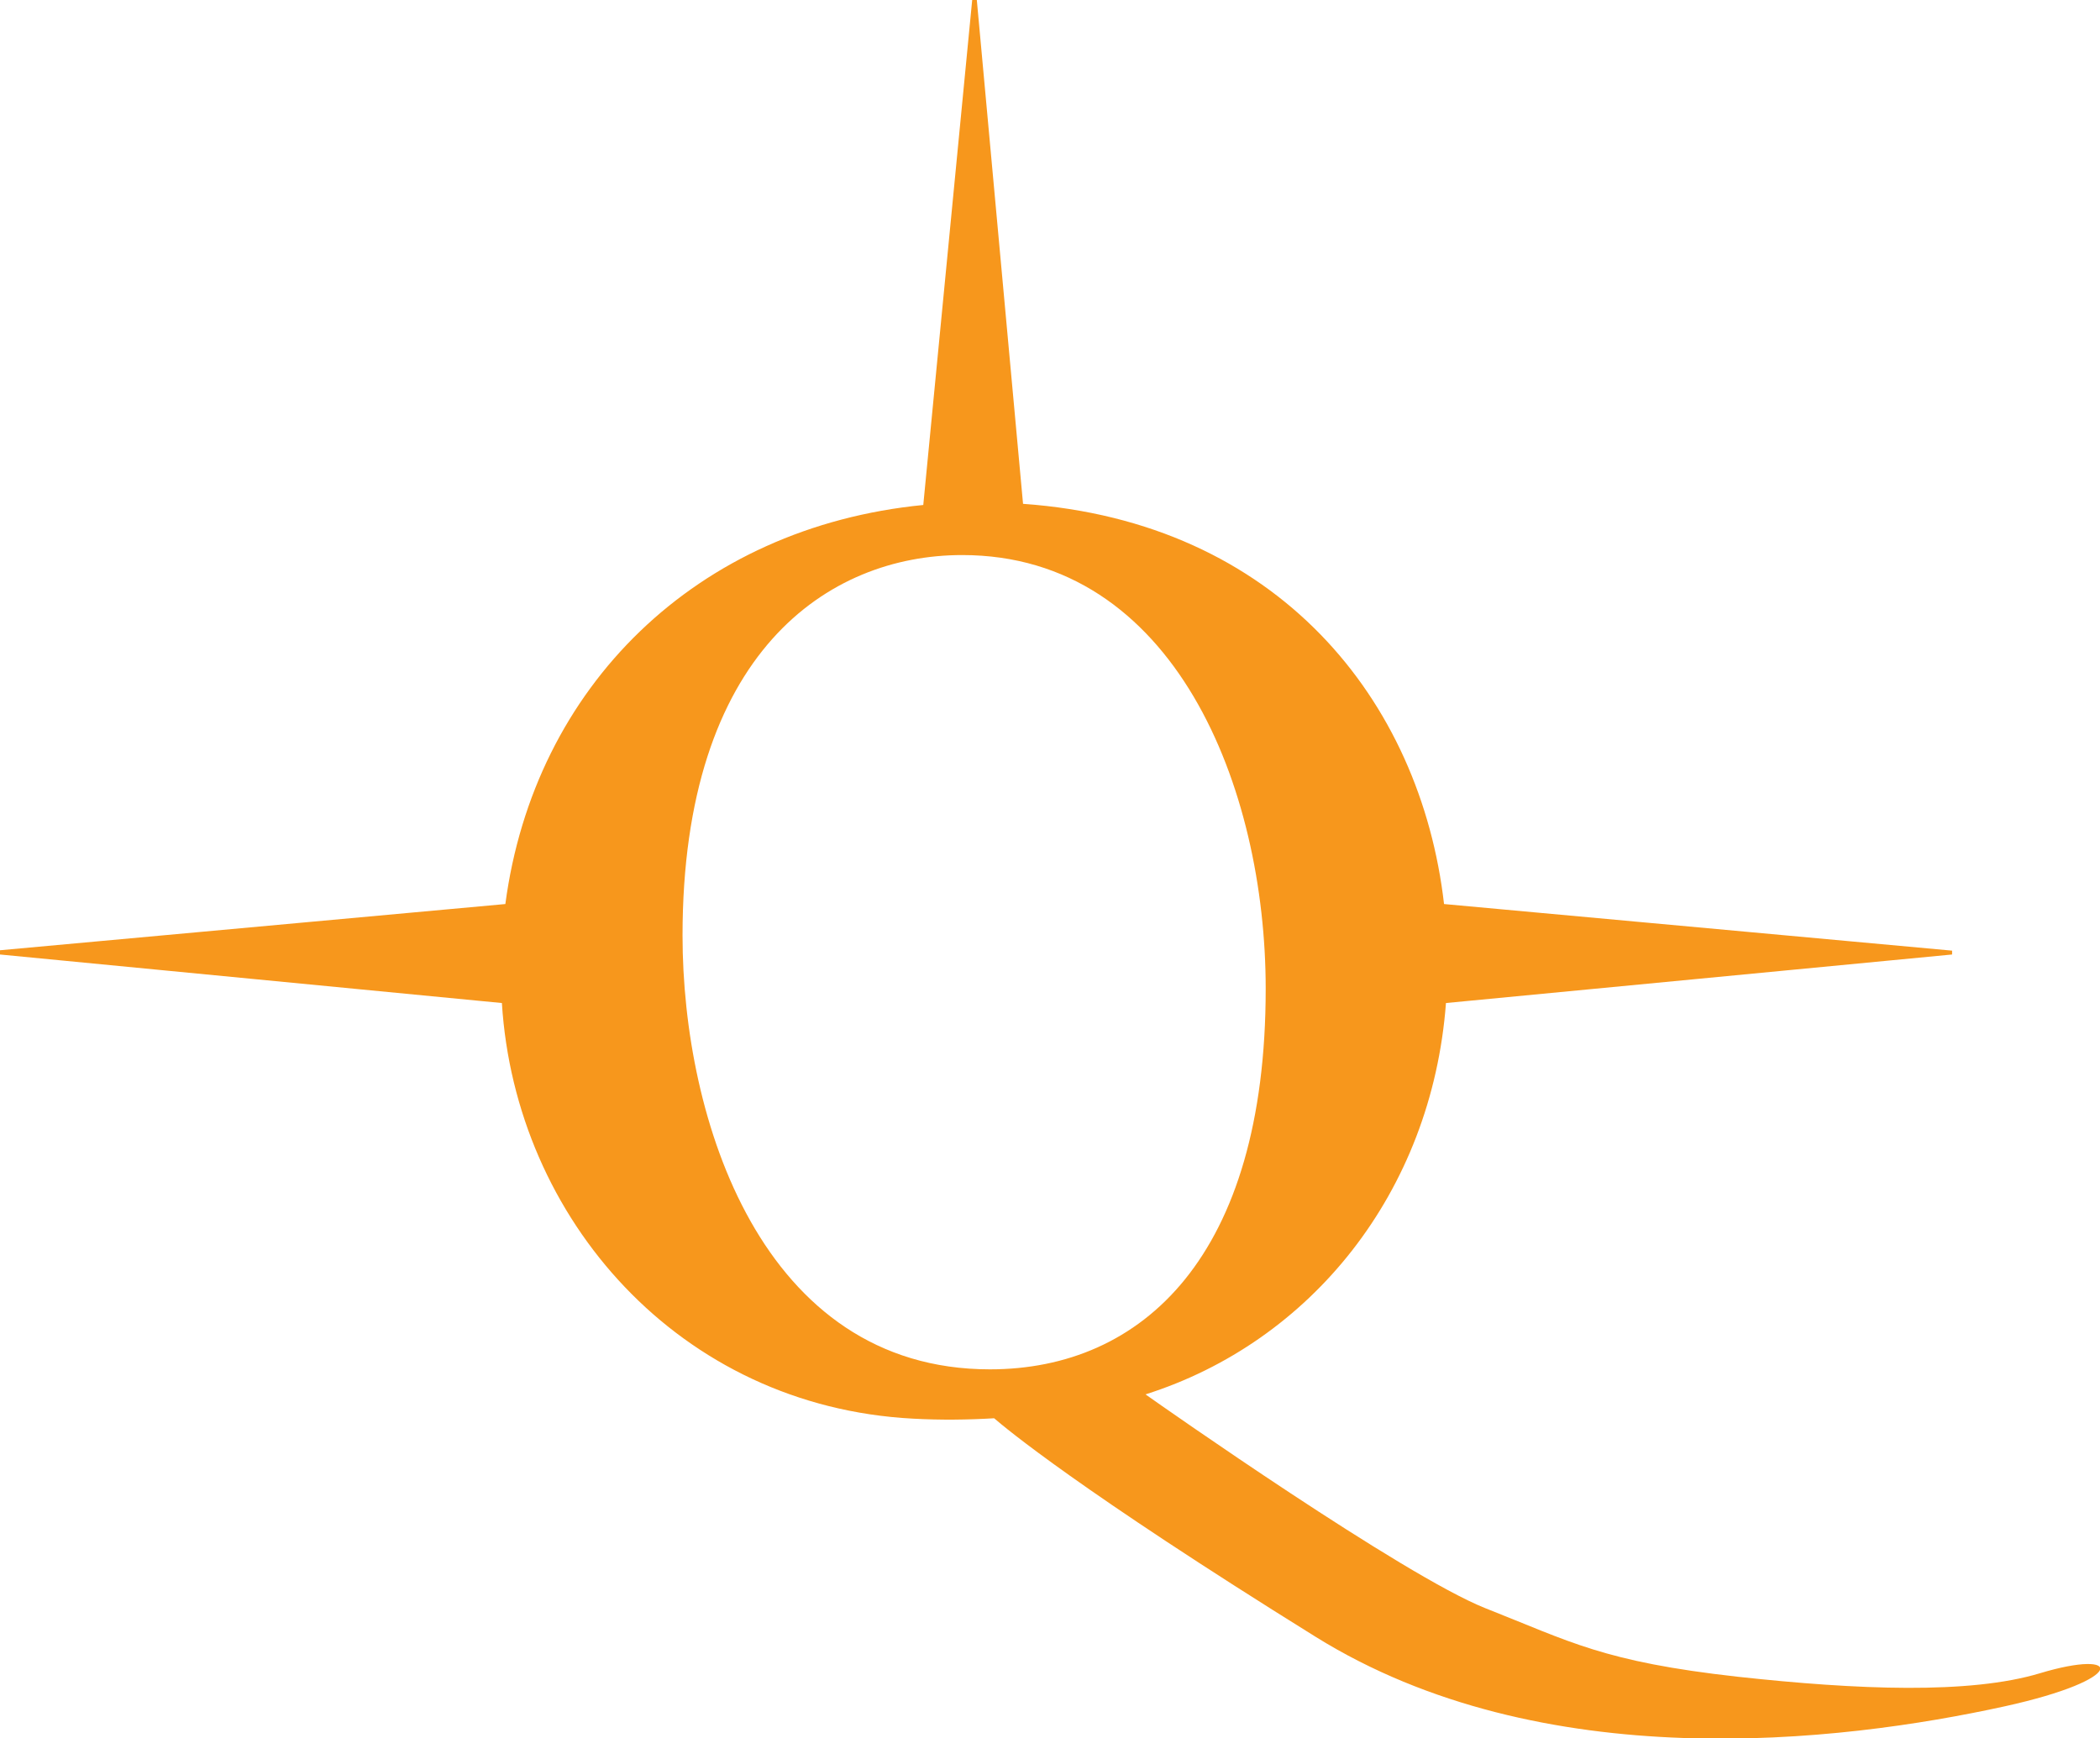 <?xml version="1.0" encoding="utf-8"?>
<!-- Generator: Adobe Illustrator 21.1.0, SVG Export Plug-In . SVG Version: 6.00 Build 0)  -->
<svg version="1.1" id="Layer_1" xmlns="http://www.w3.org/2000/svg" xmlns:xlink="http://www.w3.org/1999/xlink" x="0px" y="0px"
	 viewBox="0 0 545.2 451.3" style="enable-background:new 0 0 545.2 451.3;" xml:space="preserve">
<style type="text/css">
	.st0{fill:#F7971C;}
</style>
<path id="XMLID_171_" class="st0" d="M375.4,260.4c-3.7,49.2-35.1,88-78,101.6c4.2,3,66.9,47,88.2,55.5
	c22.1,8.7,30.6,13.9,65.5,17.8c31.1,3.4,60.2,4.6,78.5-0.9c21.5-6.5,23.1,1.5-9.2,8.6c-42.9,9.4-120.1,18.5-178.9-18.1
	c-61.6-38.3-80.5-54.2-83.4-56.7c-6.7,0.4-13.8,0.5-21.1,0.1c-60.6-3.2-103.2-51.9-106.7-107.9L0,247.8v-1.1l131.2-12
	c7.5-56.5,49.6-97.8,108.5-103.6L252.4,0h1.2l12,130.8c66.2,4.7,103.2,51,109.3,103.9l131.9,12.1v1L375.4,260.4z M328.6,256.7
	c0-52.1-23.6-112.6-78.8-112.6c-34.7,0-72.6,25.2-72.6,98.8c0,47.6,20.5,112.6,79.8,112.6C296.6,355.5,328.6,326.1,328.6,256.7z"/>
</svg>
